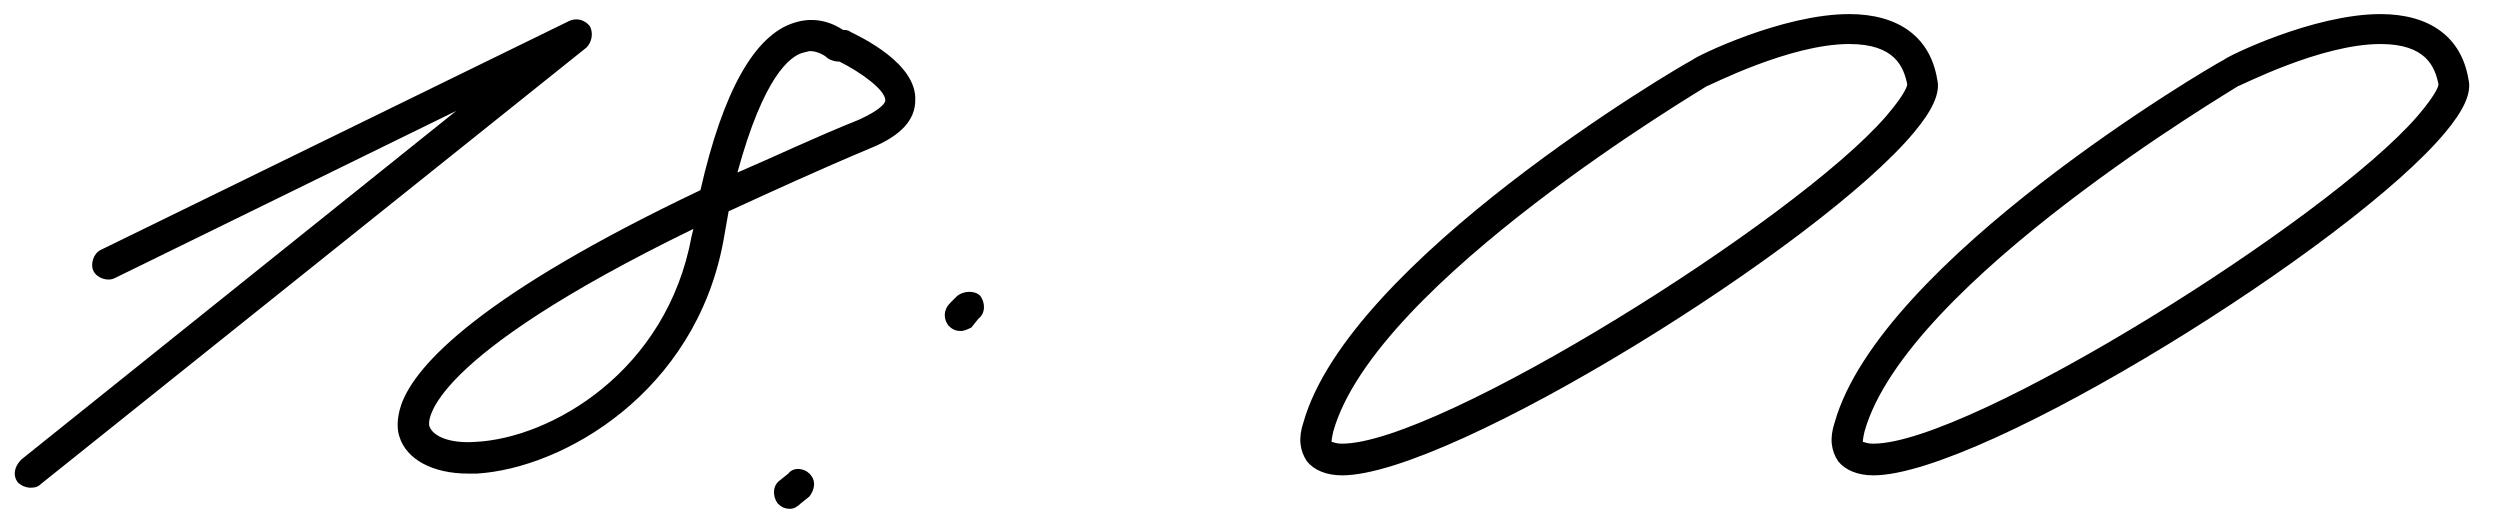 <?xml version="1.0" encoding="UTF-8"?> <svg xmlns="http://www.w3.org/2000/svg" width="71" height="15" viewBox="0 0 71 15" fill="none"> <path d="M0.856 13.85C0.756 13.85 0.606 13.8 0.506 13.7C0.356 13.5 0.406 13.25 0.606 13.05L12.956 3.15L3.256 7.9C3.056 8 2.756 7.9 2.656 7.7C2.556 7.5 2.656 7.2 2.856 7.1L16.156 0.6C16.356 0.5 16.606 0.55 16.756 0.75C16.856 0.95 16.806 1.2 16.656 1.35L1.156 13.75C1.056 13.85 0.956 13.85 0.856 13.85ZM13.293 13.45C12.293 13.45 11.543 13.05 11.343 12.4C11.293 12.25 11.243 11.95 11.393 11.5C11.793 10.35 13.693 8.35 19.893 5.4C20.543 2.55 21.443 1 22.543 0.65C23.143 0.45 23.643 0.65 23.943 0.85C23.993 0.85 24.093 0.85 24.143 0.9C24.443 1.05 26.043 1.8 25.993 2.85C25.993 3.4 25.593 3.85 24.743 4.2C23.193 4.85 21.893 5.45 20.693 6L20.543 6.85C19.743 11.15 15.993 13.3 13.543 13.45H13.293ZM20.943 4.9C21.993 4.45 23.143 3.9 24.393 3.4C24.943 3.15 25.143 2.95 25.143 2.85C25.143 2.55 24.443 2.05 23.843 1.75C23.693 1.75 23.543 1.7 23.443 1.6C23.443 1.6 23.243 1.45 22.993 1.45L22.793 1.5C22.443 1.6 21.693 2.15 20.943 4.9ZM13.493 12.55C15.643 12.45 18.943 10.55 19.643 6.7L19.693 6.5C12.093 10.2 12.143 11.95 12.193 12.1C12.293 12.4 12.793 12.6 13.493 12.55ZM27.288 9.4C27.138 9.4 27.038 9.35 26.938 9.25C26.788 9.05 26.788 8.8 26.988 8.6L27.188 8.4C27.388 8.25 27.688 8.25 27.838 8.4C27.988 8.6 27.988 8.9 27.788 9.05L27.588 9.3C27.488 9.35 27.388 9.4 27.288 9.4ZM22.438 14.45C22.288 14.45 22.188 14.4 22.088 14.3C21.938 14.1 21.938 13.8 22.138 13.65L22.388 13.45C22.538 13.25 22.838 13.3 22.988 13.45C23.188 13.65 23.138 13.9 22.988 14.1L22.738 14.3C22.638 14.4 22.538 14.45 22.438 14.45ZM38.116 13.5C37.666 13.5 37.316 13.35 37.116 13.1C36.916 12.8 36.866 12.45 37.016 12C38.316 7.4 47.666 1.9 48.066 1.7C48.166 1.6 50.616 0.4 52.516 0.4C53.916 0.4 54.816 1.05 55.016 2.25C55.116 2.65 54.866 3.15 54.366 3.75C51.716 6.95 41.216 13.5 38.116 13.5ZM38.116 12.6C40.866 12.6 51.016 6.25 53.566 3.3C54.166 2.6 54.166 2.4 54.166 2.4C54.066 1.9 53.816 1.25 52.516 1.25C50.816 1.25 48.516 2.45 48.466 2.45C48.416 2.5 39.066 8 37.866 12.25C37.816 12.45 37.816 12.55 37.816 12.55C37.866 12.55 37.916 12.6 38.116 12.6ZM53.204 13.5C52.754 13.5 52.404 13.35 52.204 13.1C52.004 12.8 51.954 12.45 52.104 12C53.404 7.4 62.754 1.9 63.154 1.7C63.254 1.6 65.704 0.4 67.604 0.4C69.004 0.4 69.904 1.05 70.104 2.25C70.204 2.65 69.954 3.15 69.454 3.75C66.804 6.95 56.304 13.5 53.204 13.5ZM53.204 12.6C55.954 12.6 66.104 6.25 68.654 3.3C69.254 2.6 69.254 2.4 69.254 2.4C69.154 1.9 68.904 1.25 67.604 1.25C65.904 1.25 63.604 2.45 63.554 2.45C63.504 2.5 54.154 8 52.954 12.25C52.904 12.45 52.904 12.55 52.904 12.55C52.954 12.55 53.004 12.6 53.204 12.6Z" fill="black"></path> </svg> 
